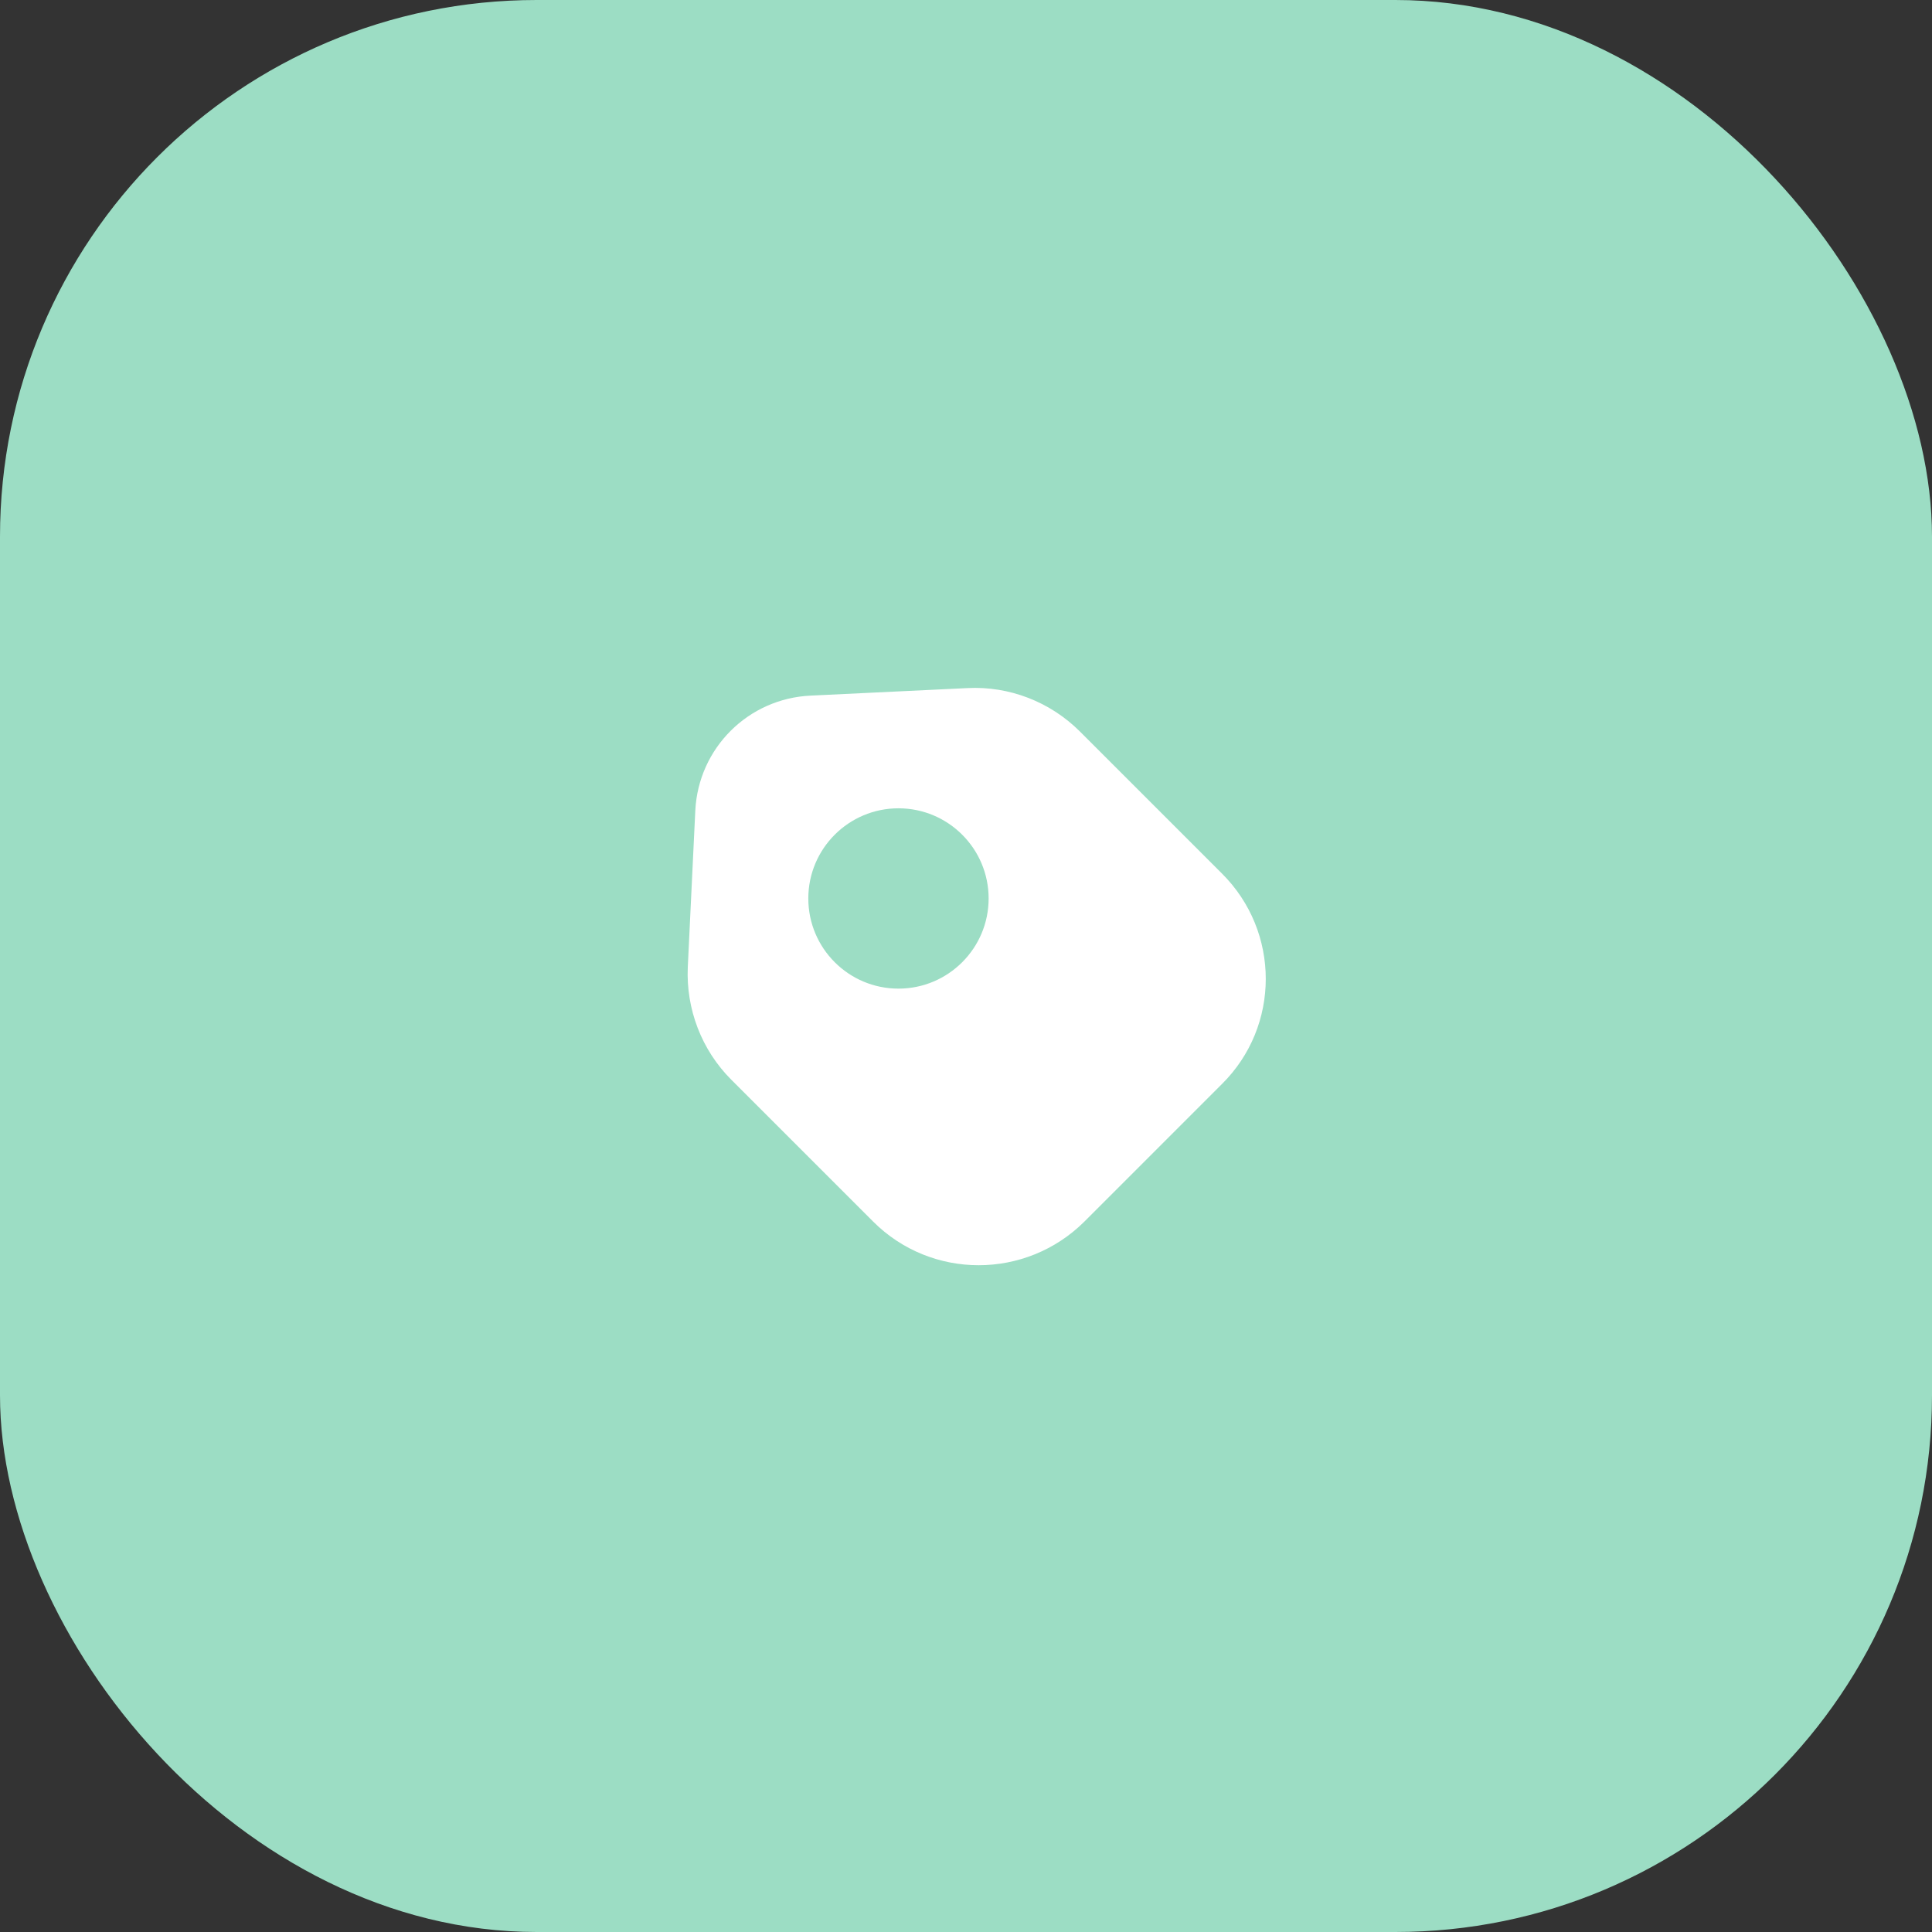 <svg width="90" height="90" viewBox="0 0 90 90" fill="none" xmlns="http://www.w3.org/2000/svg">
<rect x="0" y="0" width="90" height="90" fill="#333333" stroke="none"/>
<rect width="90" height="90" rx="25" fill="#9CDDC4"/>
<path d="M56.919 40.688L50.312 34.081C48.927 32.696 47.017 31.952 45.062 32.054L37.771 32.404C34.854 32.535 32.535 34.854 32.39 37.756L32.04 45.048C31.952 47.002 32.681 48.913 34.067 50.298L40.673 56.904C43.385 59.617 47.79 59.617 50.517 56.904L56.919 50.502C59.646 47.804 59.646 43.4 56.919 40.688ZM41.854 46.054C39.535 46.054 37.654 44.173 37.654 41.854C37.654 39.535 39.535 37.654 41.854 37.654C44.173 37.654 46.054 39.535 46.054 41.854C46.054 44.173 44.173 46.054 41.854 46.054Z" fill="white"/>
</svg>
